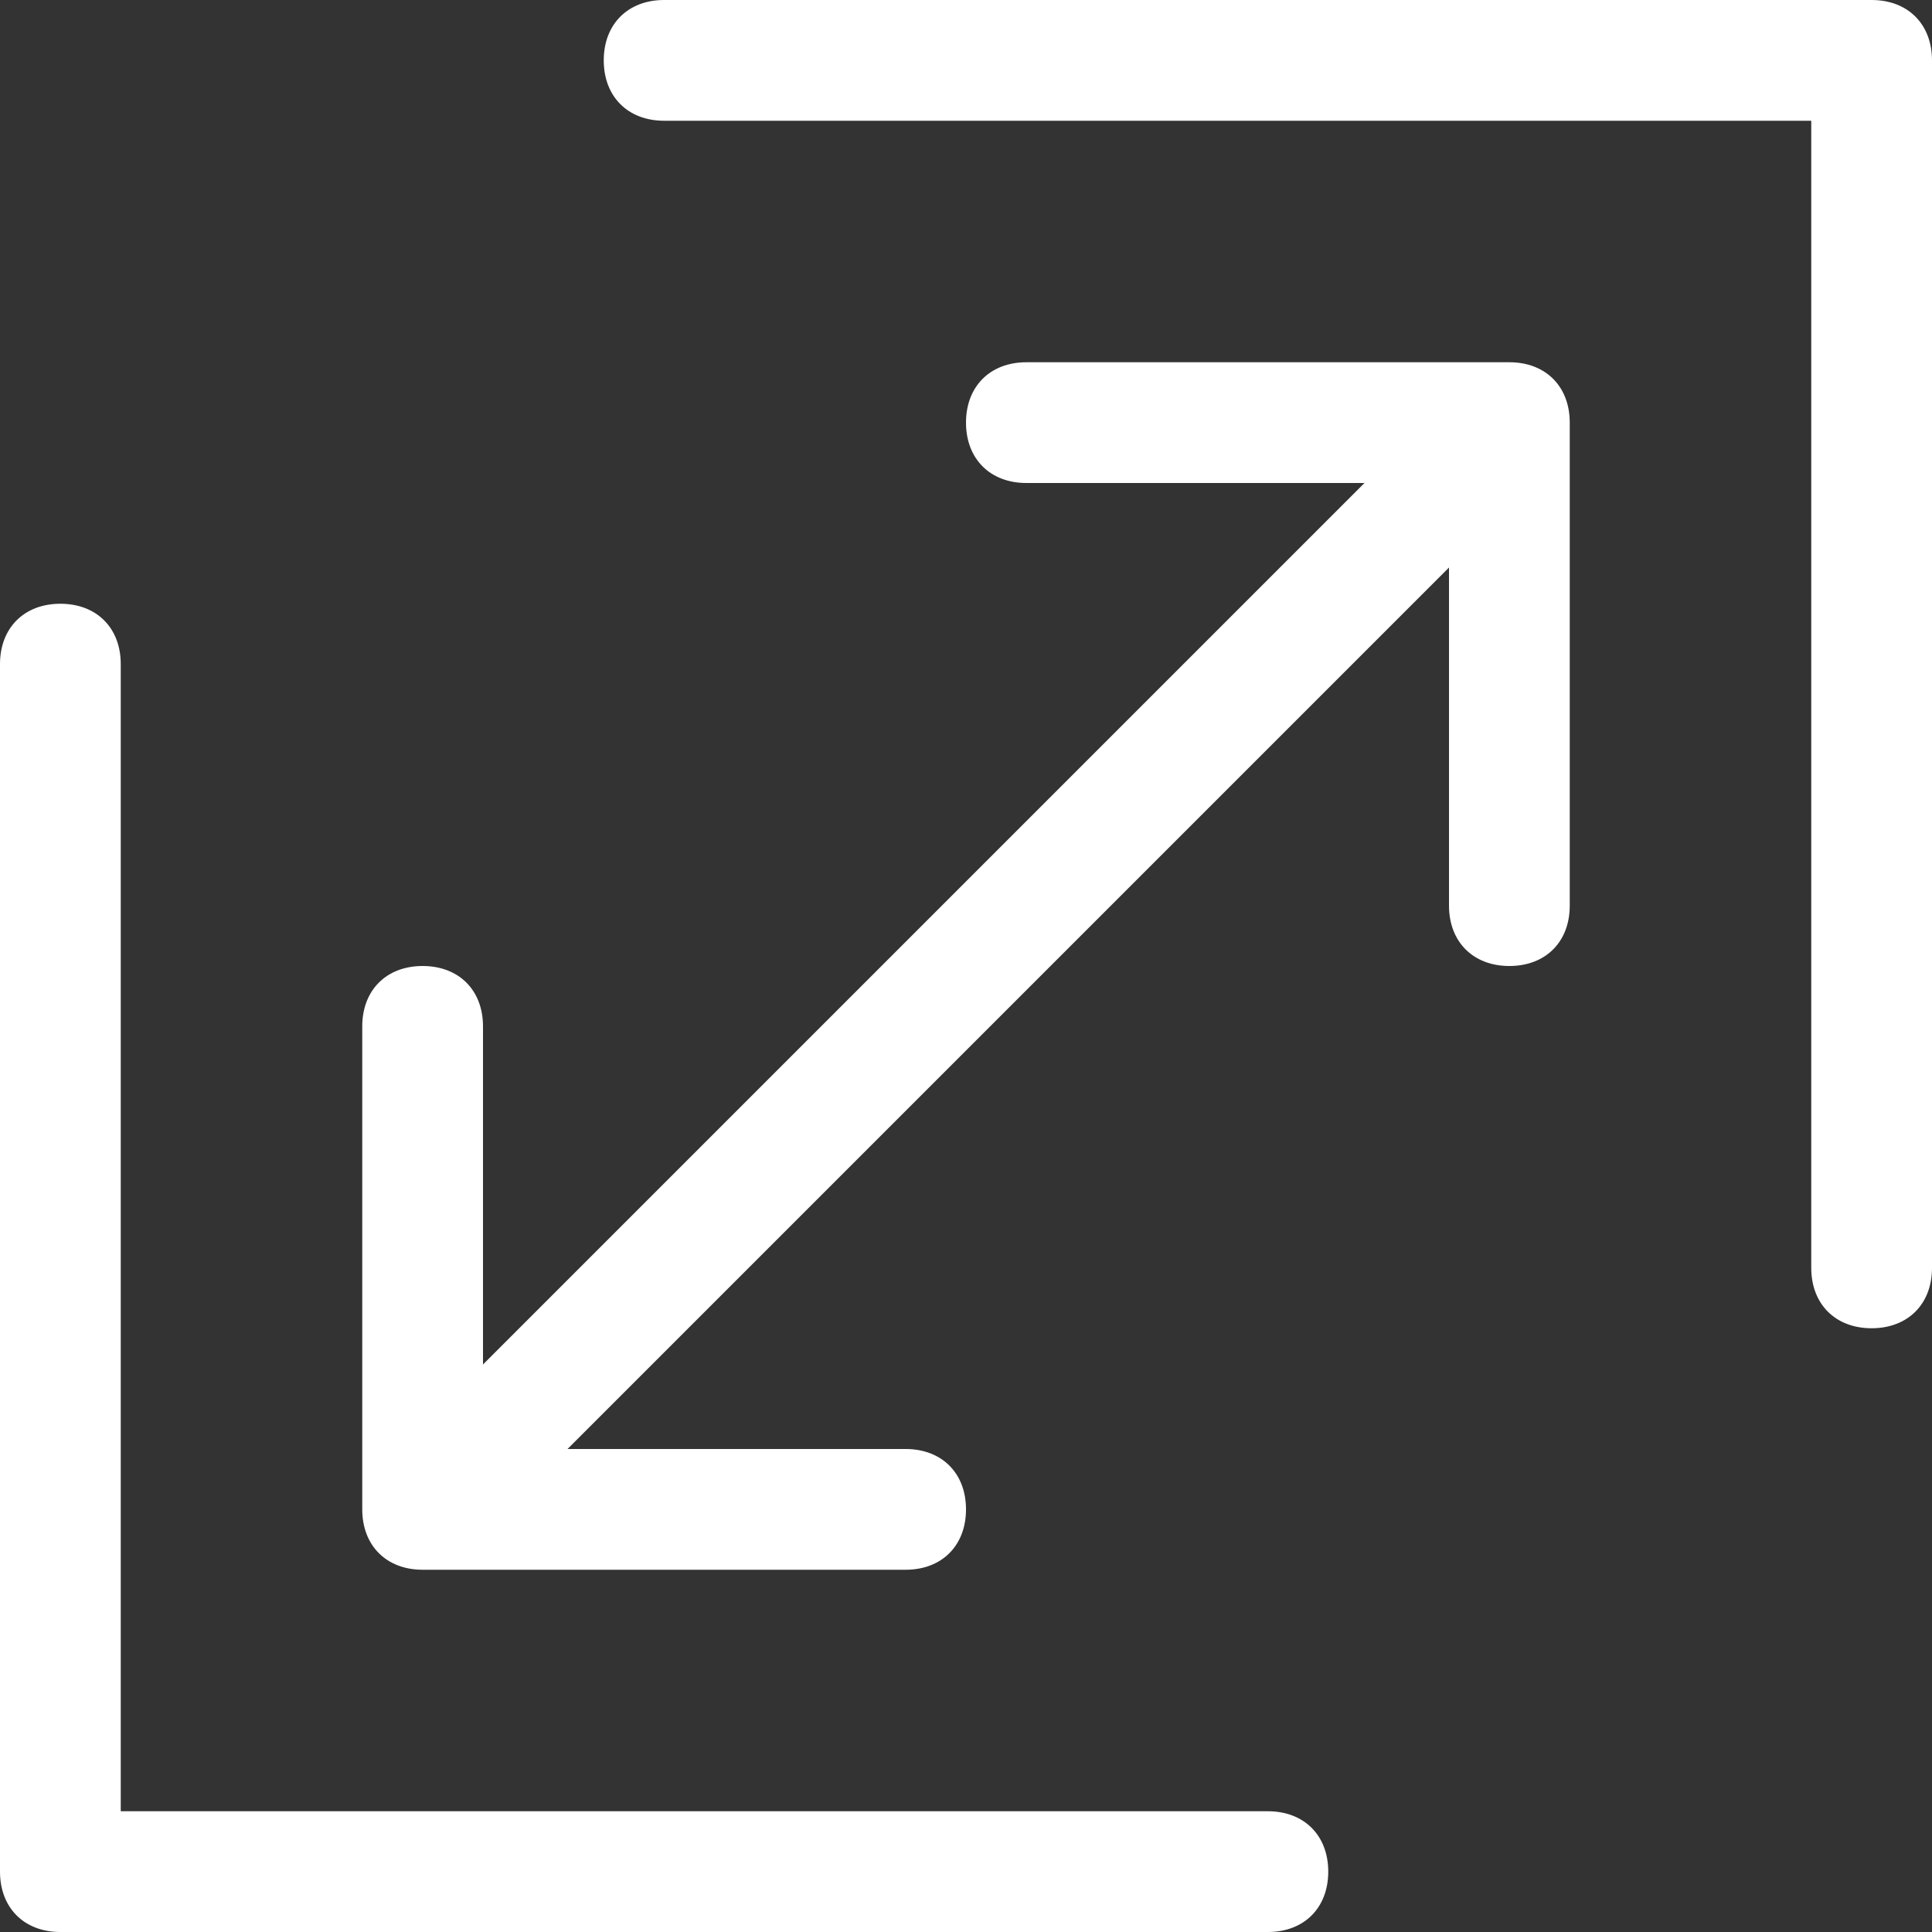 <?xml version="1.0" encoding="UTF-8"?>
<svg xmlns="http://www.w3.org/2000/svg" width="32" height="32" viewBox="0 0 32 32" fill="#FFFFFF">
  <rect x="0" y="0" width="32" height="32" fill="#333333" stroke="none"/>
  <g clip-path="url(#clip0_1_2727)">
    <path d="M26 7V15C26 15.6 25.6 16 25 16C24.4 16 24 15.6 24 15V9.4L9.4 24H15C15.6 24 16 24.4 16 25C16 25.6 15.6 26 15 26H7C6.4 26 6 25.6 6 25V17C6 16.4 6.4 16 7 16C7.6 16 8 16.4 8 17V22.6L22.6 8H17C16.4 8 16 7.6 16 7C16 6.4 16.4 6 17 6H25C25.6 6 26 6.4 26 7ZM21 30H2V11C2 10.4 1.6 10 1 10C0.4 10 0 10.4 0 11V31C0 31.6 0.4 32 1 32H21C21.6 32 22 31.6 22 31C22 30.4 21.6 30 21 30ZM31 0H11C10.4 0 10 0.4 10 1C10 1.6 10.4 2 11 2H30V21C30 21.6 30.4 22 31 22C31.6 22 32 21.6 32 21V1C32 0.4 31.6 0 31 0Z" fill="#FFFFFF"></path>
  </g>
  <defs>
    <clipPath id="clip0_1_2727">
      <rect width="32" height="32" fill="#FFFFFF"></rect>
    </clipPath>
  </defs>
</svg>
